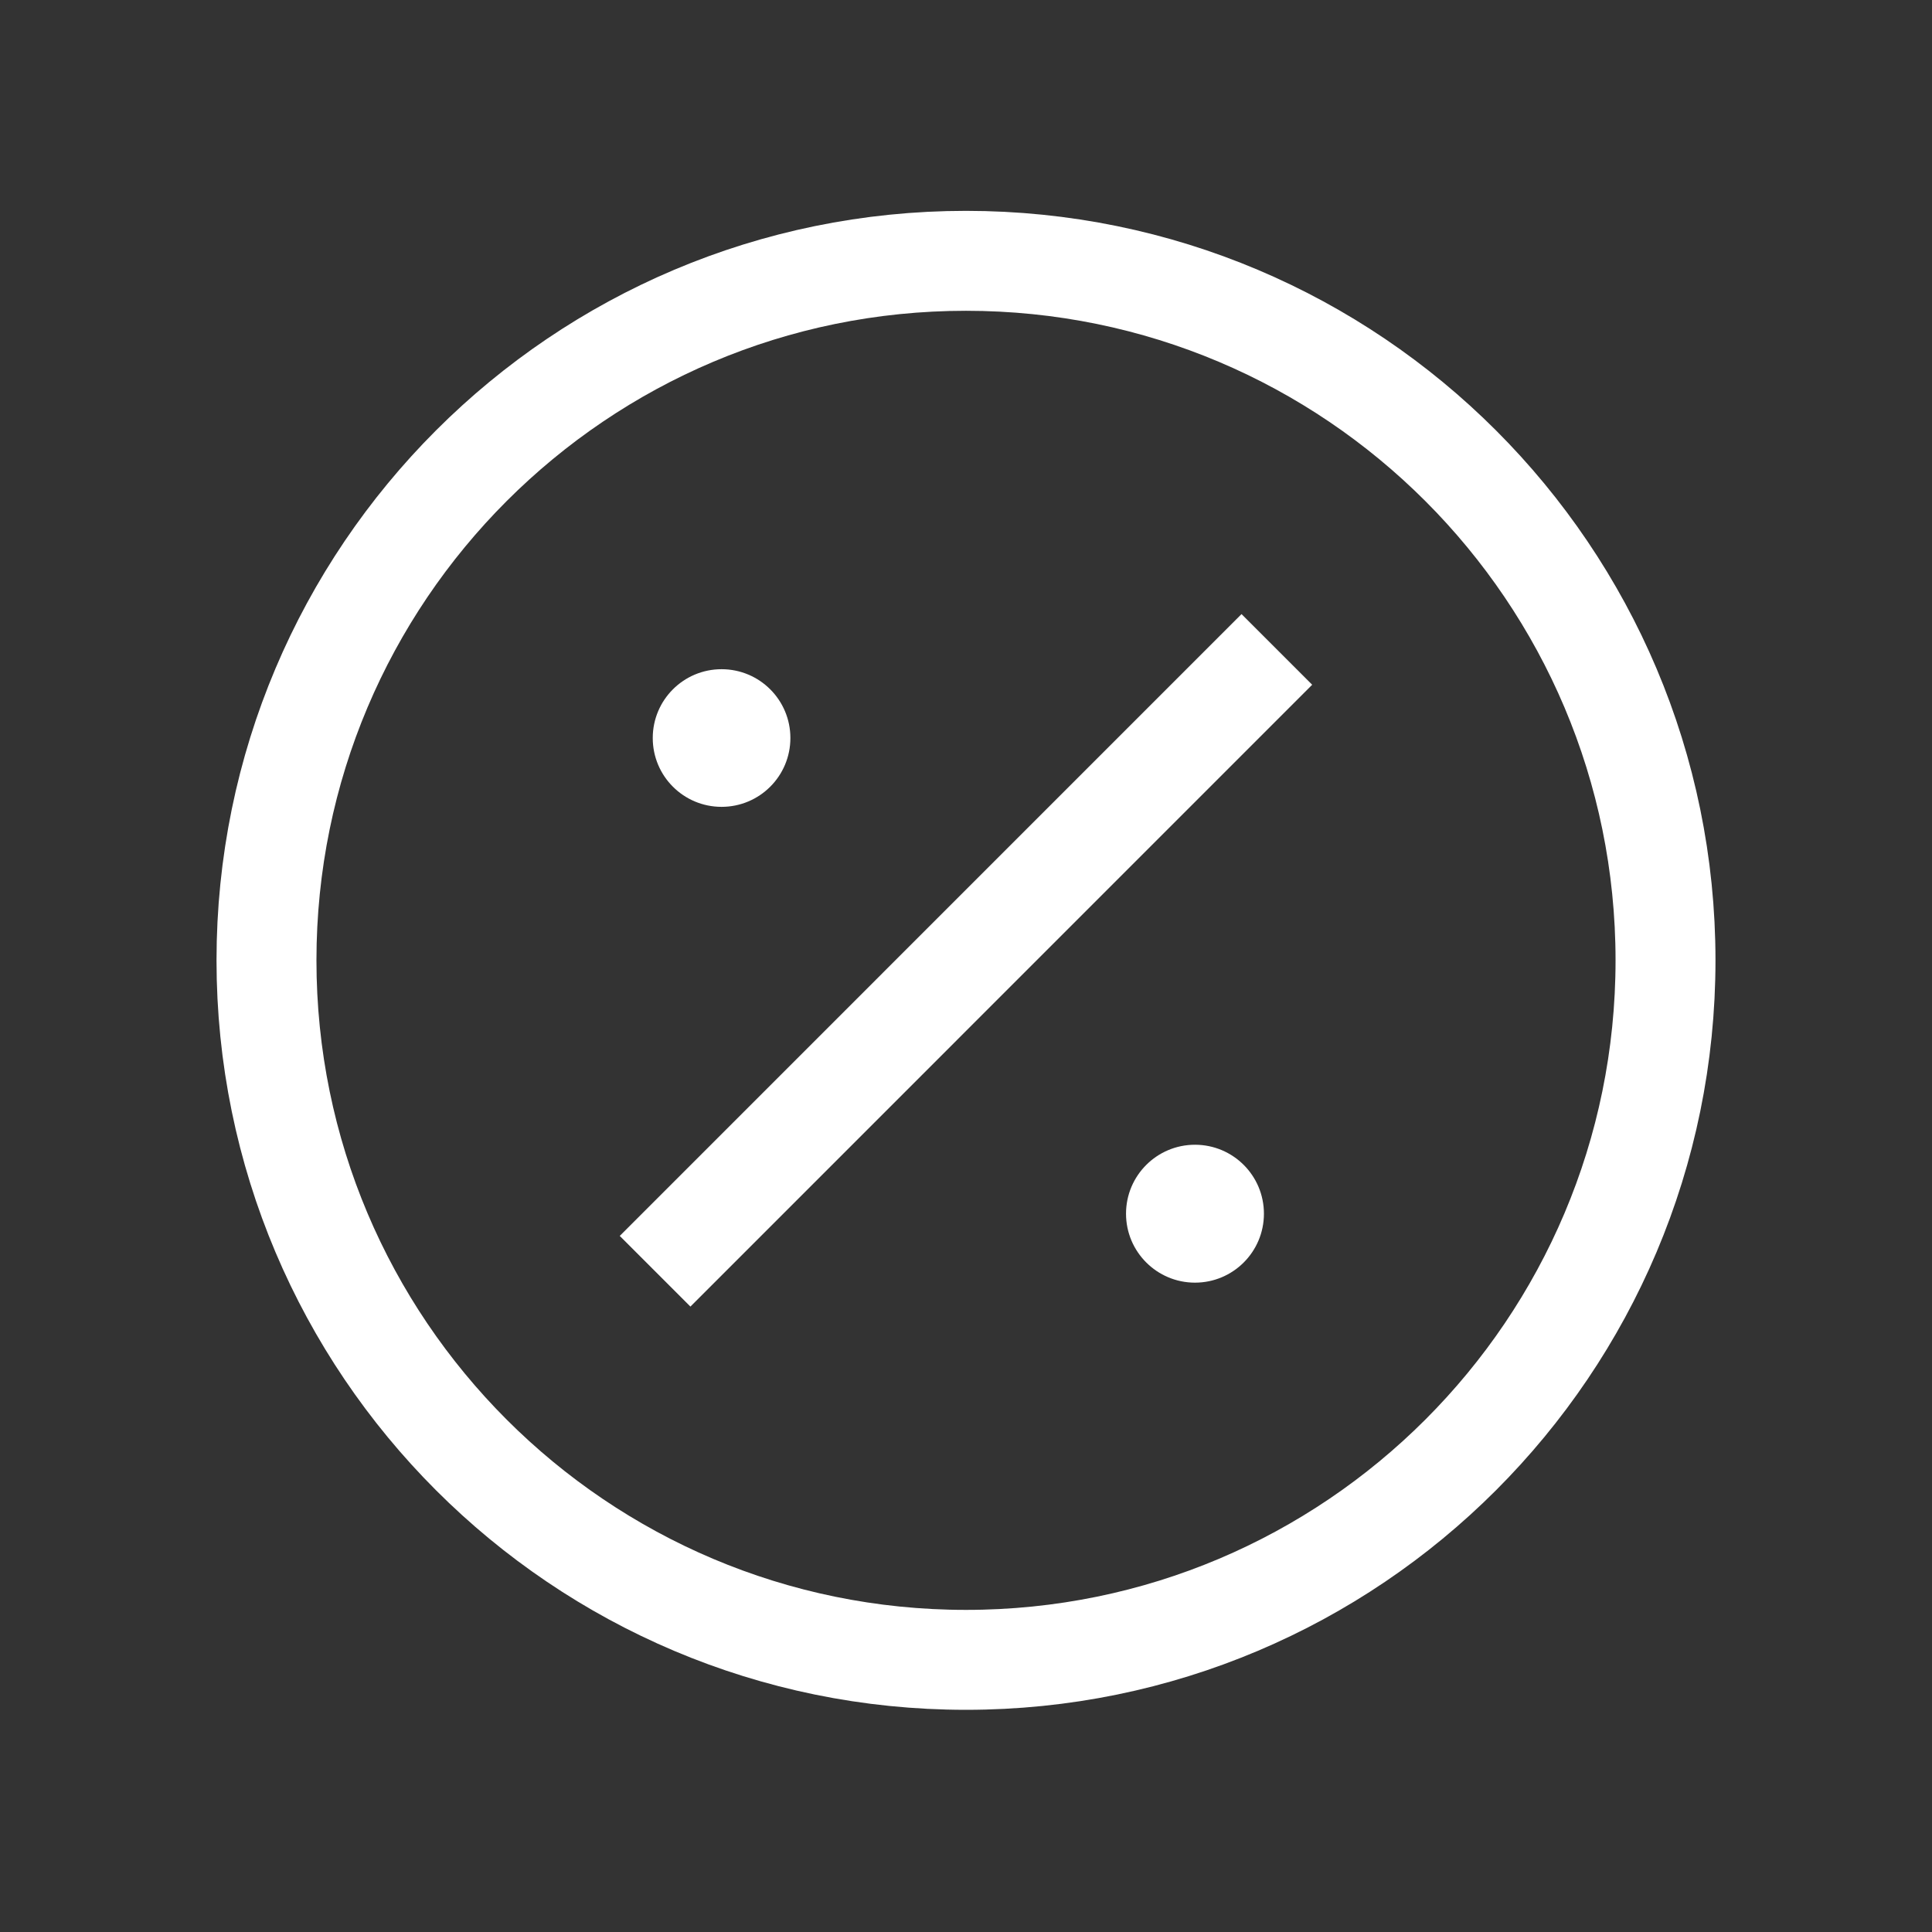 <svg width="29" height="29" viewBox="0 0 29 29" fill="none" xmlns="http://www.w3.org/2000/svg">
<rect x="0" y="0" width="29" height="29" fill="#333333" stroke="none"/>
<path d="M19.166 9.748L9.833 19.082M25 14.415C25 20.214 20.299 24.915 14.5 24.915C8.701 24.915 4 20.214 4 14.415C4 8.616 8.701 3.915 14.5 3.915C20.299 3.915 25 8.616 25 14.415Z" stroke="white" stroke-width="1.5" stroke-linejoin="round"/>
<path d="M11.864 11.078C11.864 11.649 11.402 12.111 10.831 12.111C10.26 12.111 9.798 11.649 9.798 11.078C9.798 10.507 10.26 10.045 10.831 10.045C11.402 10.045 11.864 10.507 11.864 11.078Z" fill="white"/>
<path d="M18.972 18.218C18.972 18.79 18.509 19.253 17.937 19.253C17.366 19.253 16.902 18.79 16.902 18.218C16.902 17.646 17.366 17.183 17.937 17.183C18.509 17.183 18.972 17.646 18.972 18.218Z" fill="white"/>
</svg>
